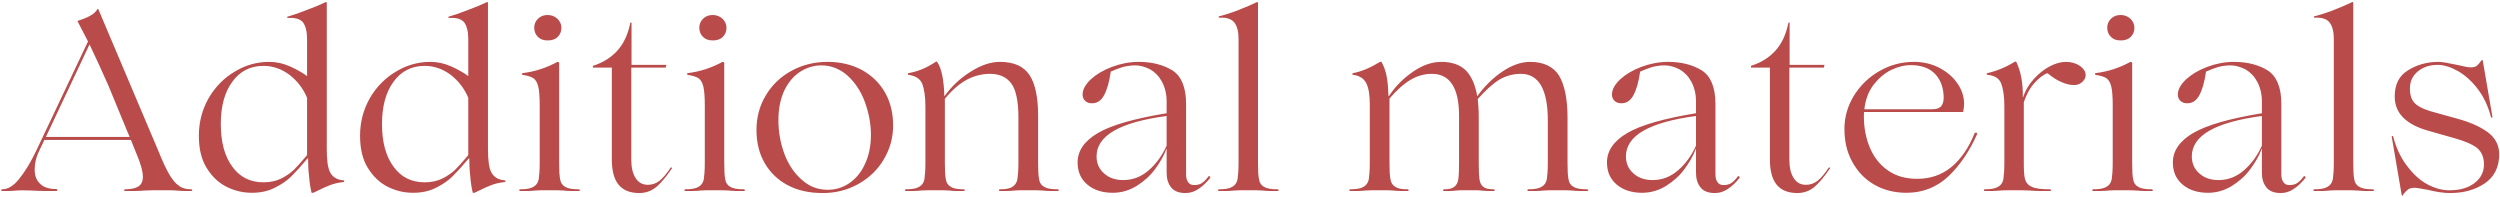 <?xml version="1.0" encoding="UTF-8"?> <svg xmlns="http://www.w3.org/2000/svg" width="381" height="30" viewBox="0 0 381 30" fill="none"> <path d="M29.298 29C29.298 28.924 29.222 28.848 29.146 28.848C28.386 28.848 27.778 28.696 27.284 28.316C26.752 27.974 26.296 27.404 25.84 26.644C25.384 25.884 24.852 24.782 24.244 23.262L14.972 1.374C14.934 1.374 14.896 1.374 14.858 1.374C14.63 1.792 14.25 2.134 13.68 2.438C13.11 2.742 12.502 2.97 11.894 3.16C11.818 3.198 11.78 3.236 11.856 3.312L13.414 6.314L5.51 22.996C4.636 24.82 3.762 26.226 2.926 27.252C2.09 28.316 1.216 28.848 0.304 28.848C0.228 28.848 0.19 28.924 0.19 29C0.19 29.076 0.228 29.114 0.304 29.114C0.988 29.114 1.748 29.114 2.508 29.038C2.736 29.038 3.002 29 3.344 29C3.914 29 4.408 29.038 4.826 29.038C6.08 29.114 7.334 29.114 8.55 29.114C8.664 29.114 8.74 29.076 8.74 28.962C8.74 28.886 8.664 28.81 8.55 28.81C7.486 28.81 6.65 28.544 6.118 28.012C5.548 27.48 5.282 26.758 5.282 25.846C5.282 24.896 5.51 23.908 6.042 22.844L6.764 21.324H13.604H19.95L20.748 23.3C21.432 24.896 21.774 26.112 21.774 26.948C21.774 27.632 21.546 28.088 21.128 28.392C20.672 28.696 19.988 28.848 19.076 28.848C18.962 28.848 18.924 28.924 18.924 29C18.924 29.076 18.962 29.114 19.076 29.114C20.216 29.114 21.204 29.114 22.078 29.038C22.306 29.038 22.686 29 23.18 29H26.106C26.448 29 26.714 29.038 26.904 29.038C27.55 29.114 28.31 29.114 29.146 29.114C29.222 29.114 29.298 29.076 29.298 29ZM19.76 20.868H13.604H6.992L13.642 6.77C14.706 9.012 15.694 11.14 16.568 13.154C17.404 15.168 18.354 17.486 19.418 20.07L19.76 20.868ZM34.524 28.468C35.74 29.076 37.032 29.38 38.362 29.38C39.654 29.38 40.832 29.152 41.858 28.62C42.884 28.126 43.758 27.518 44.442 26.834C45.126 26.15 45.924 25.276 46.874 24.136H46.95C46.95 24.972 46.988 25.884 47.102 26.872C47.178 27.898 47.33 28.734 47.482 29.38H47.748C47.9 29.304 48.242 29.152 48.698 28.924C49.154 28.696 49.724 28.43 50.332 28.202C50.94 27.974 51.624 27.822 52.346 27.746C52.422 27.746 52.46 27.708 52.46 27.632C52.46 27.556 52.422 27.48 52.346 27.48C51.358 27.404 50.712 26.986 50.332 26.302C49.952 25.618 49.8 24.44 49.8 22.692V0.462C49.8 0.386 49.762 0.348 49.724 0.31C49.648 0.31 49.61 0.31 49.572 0.348C48.888 0.69 47.976 1.07 46.836 1.488C45.696 1.944 44.708 2.286 43.91 2.514C43.796 2.514 43.758 2.552 43.758 2.628C43.758 2.704 43.834 2.742 43.91 2.742C45.012 2.666 45.772 2.894 46.19 3.426C46.57 3.958 46.798 4.794 46.798 5.934V11.596C46.076 11.064 45.202 10.57 44.176 10.114C43.15 9.658 42.086 9.43 41.022 9.43C39.16 9.43 37.412 9.924 35.778 10.912C34.106 11.9 32.776 13.268 31.788 14.978C30.8 16.726 30.306 18.626 30.306 20.678C30.306 22.654 30.686 24.288 31.484 25.58C32.282 26.872 33.308 27.86 34.524 28.468ZM42.922 27.176C42.086 27.594 41.174 27.784 40.148 27.784C38.134 27.784 36.538 26.986 35.398 25.39C34.22 23.794 33.65 21.628 33.65 18.892C33.65 16.232 34.22 14.066 35.398 12.47C36.538 10.874 38.134 10.038 40.148 10.038C41.63 10.038 42.96 10.532 44.176 11.444C45.354 12.394 46.228 13.534 46.798 14.902V23.642C45.962 24.63 45.316 25.352 44.86 25.808C44.366 26.302 43.72 26.758 42.922 27.176ZM59.091 28.468C60.307 29.076 61.599 29.38 62.929 29.38C64.221 29.38 65.399 29.152 66.425 28.62C67.451 28.126 68.325 27.518 69.009 26.834C69.693 26.15 70.491 25.276 71.441 24.136H71.517C71.517 24.972 71.555 25.884 71.669 26.872C71.745 27.898 71.897 28.734 72.049 29.38H72.315C72.467 29.304 72.809 29.152 73.265 28.924C73.721 28.696 74.291 28.43 74.899 28.202C75.507 27.974 76.191 27.822 76.913 27.746C76.989 27.746 77.027 27.708 77.027 27.632C77.027 27.556 76.989 27.48 76.913 27.48C75.925 27.404 75.279 26.986 74.899 26.302C74.519 25.618 74.367 24.44 74.367 22.692V0.462C74.367 0.386 74.329 0.348 74.291 0.31C74.215 0.31 74.177 0.31 74.139 0.348C73.455 0.69 72.543 1.07 71.403 1.488C70.263 1.944 69.275 2.286 68.477 2.514C68.363 2.514 68.325 2.552 68.325 2.628C68.325 2.704 68.401 2.742 68.477 2.742C69.579 2.666 70.339 2.894 70.757 3.426C71.137 3.958 71.365 4.794 71.365 5.934V11.596C70.643 11.064 69.769 10.57 68.743 10.114C67.717 9.658 66.653 9.43 65.589 9.43C63.727 9.43 61.979 9.924 60.345 10.912C58.673 11.9 57.343 13.268 56.355 14.978C55.367 16.726 54.873 18.626 54.873 20.678C54.873 22.654 55.253 24.288 56.051 25.58C56.849 26.872 57.875 27.86 59.091 28.468ZM67.489 27.176C66.653 27.594 65.741 27.784 64.715 27.784C62.701 27.784 61.105 26.986 59.965 25.39C58.787 23.794 58.217 21.628 58.217 18.892C58.217 16.232 58.787 14.066 59.965 12.47C61.105 10.874 62.701 10.038 64.715 10.038C66.197 10.038 67.527 10.532 68.743 11.444C69.921 12.394 70.795 13.534 71.365 14.902V23.642C70.529 24.63 69.883 25.352 69.427 25.808C68.933 26.302 68.287 26.758 67.489 27.176ZM81.567 29.038C81.719 29.038 82.023 29 82.403 29H85.025C85.405 29 85.671 29.038 85.899 29.038C86.545 29.114 87.305 29.114 88.179 29.114C88.293 29.114 88.369 29.076 88.369 29C88.369 28.924 88.293 28.848 88.179 28.848C87.229 28.848 86.545 28.734 86.127 28.468C85.709 28.24 85.443 27.86 85.367 27.328C85.253 26.796 85.215 25.96 85.215 24.82V9.582C85.215 9.506 85.101 9.43 84.949 9.43C83.277 10.342 81.529 10.912 79.667 11.14C79.591 11.14 79.553 11.178 79.553 11.254C79.553 11.33 79.553 11.368 79.629 11.406C80.351 11.52 80.883 11.672 81.263 11.9C81.605 12.128 81.871 12.546 82.023 13.154C82.175 13.762 82.251 14.75 82.251 16.042V24.82C82.251 25.96 82.175 26.796 82.099 27.328C81.985 27.86 81.719 28.24 81.301 28.468C80.883 28.734 80.199 28.848 79.287 28.848C79.173 28.848 79.135 28.924 79.135 29C79.135 29.076 79.173 29.114 79.287 29.114C80.199 29.114 80.959 29.114 81.567 29.038ZM81.985 5.63C82.365 6.01 82.859 6.162 83.467 6.162C84.075 6.162 84.607 6.01 84.987 5.63C85.367 5.25 85.557 4.794 85.557 4.224C85.557 3.692 85.329 3.236 84.949 2.856C84.531 2.476 84.037 2.286 83.467 2.286C82.859 2.286 82.365 2.476 81.985 2.856C81.605 3.236 81.415 3.692 81.415 4.224C81.415 4.794 81.605 5.25 81.985 5.63ZM93.243 24.326C93.243 27.746 94.611 29.418 97.422 29.418C98.41 29.418 99.246 29.114 100.007 28.506C100.729 27.898 101.527 26.948 102.401 25.656C102.439 25.618 102.439 25.58 102.363 25.542C102.287 25.504 102.249 25.504 102.211 25.542C101.603 26.454 101.033 27.138 100.501 27.556C99.969 27.974 99.361 28.164 98.752 28.164C97.954 28.164 97.347 27.86 96.891 27.176C96.434 26.492 96.207 25.542 96.207 24.326V10.304H101.451L101.565 9.886H96.245V3.502C96.245 3.464 96.207 3.426 96.168 3.426C96.093 3.426 96.055 3.426 96.055 3.502C95.713 5.212 95.067 6.618 94.117 7.682C93.166 8.746 91.912 9.544 90.355 10.038V10.304H93.243V24.326ZM106.727 29.038C106.879 29.038 107.183 29 107.563 29H110.185C110.565 29 110.831 29.038 111.059 29.038C111.705 29.114 112.465 29.114 113.339 29.114C113.453 29.114 113.529 29.076 113.529 29C113.529 28.924 113.453 28.848 113.339 28.848C112.389 28.848 111.705 28.734 111.287 28.468C110.869 28.24 110.603 27.86 110.527 27.328C110.413 26.796 110.375 25.96 110.375 24.82V9.582C110.375 9.506 110.261 9.43 110.109 9.43C108.437 10.342 106.689 10.912 104.827 11.14C104.751 11.14 104.713 11.178 104.713 11.254C104.713 11.33 104.713 11.368 104.789 11.406C105.511 11.52 106.043 11.672 106.423 11.9C106.765 12.128 107.031 12.546 107.183 13.154C107.335 13.762 107.411 14.75 107.411 16.042V24.82C107.411 25.96 107.335 26.796 107.259 27.328C107.145 27.86 106.879 28.24 106.461 28.468C106.043 28.734 105.359 28.848 104.447 28.848C104.333 28.848 104.295 28.924 104.295 29C104.295 29.076 104.333 29.114 104.447 29.114C105.359 29.114 106.119 29.114 106.727 29.038ZM107.145 5.63C107.525 6.01 108.019 6.162 108.627 6.162C109.235 6.162 109.767 6.01 110.147 5.63C110.527 5.25 110.717 4.794 110.717 4.224C110.717 3.692 110.489 3.236 110.109 2.856C109.691 2.476 109.197 2.286 108.627 2.286C108.019 2.286 107.525 2.476 107.145 2.856C106.765 3.236 106.575 3.692 106.575 4.224C106.575 4.794 106.765 5.25 107.145 5.63ZM120.075 28.24C121.595 29.038 123.343 29.418 125.395 29.418C127.371 29.418 129.157 28.962 130.791 28.05C132.425 27.138 133.717 25.922 134.667 24.326C135.617 22.73 136.111 21.02 136.111 19.12C136.111 17.22 135.693 15.51 134.857 14.066C134.021 12.622 132.843 11.482 131.323 10.646C129.803 9.848 128.093 9.43 126.117 9.43C124.103 9.43 122.279 9.886 120.607 10.798C118.935 11.71 117.643 12.964 116.693 14.56C115.743 16.156 115.287 17.904 115.287 19.804C115.287 21.742 115.705 23.414 116.541 24.858C117.377 26.302 118.555 27.442 120.075 28.24ZM129.347 27.974C128.359 28.62 127.295 28.924 126.155 28.924C124.635 28.924 123.343 28.43 122.203 27.404C121.063 26.416 120.151 25.086 119.543 23.452C118.935 21.818 118.631 20.108 118.631 18.322C118.631 16.574 118.935 15.054 119.543 13.762C120.151 12.508 120.987 11.558 121.975 10.912C122.963 10.304 124.027 9.962 125.167 9.962C126.649 9.962 127.979 10.494 129.119 11.482C130.259 12.508 131.171 13.838 131.779 15.472C132.387 17.106 132.729 18.816 132.729 20.564C132.729 22.312 132.387 23.832 131.779 25.086C131.171 26.378 130.335 27.328 129.347 27.974ZM140.348 29.038C140.538 29.038 140.842 29 141.222 29H143.844C144.186 29 144.452 29.038 144.642 29.038C145.25 29.114 145.972 29.114 146.846 29.114C146.96 29.114 147.036 29.076 147.036 29C147.036 28.924 146.96 28.848 146.846 28.848C145.934 28.848 145.288 28.734 144.908 28.468C144.49 28.24 144.224 27.86 144.148 27.328C144.034 26.796 143.996 25.96 143.996 24.82V15.054C145.136 13.686 146.238 12.736 147.378 12.128C148.48 11.558 149.658 11.254 150.874 11.254C152.318 11.254 153.382 11.748 154.104 12.698C154.826 13.648 155.206 15.396 155.206 17.904V24.82C155.206 25.96 155.13 26.796 155.054 27.328C154.94 27.86 154.674 28.24 154.294 28.468C153.914 28.734 153.268 28.848 152.394 28.848C152.28 28.848 152.242 28.924 152.242 29C152.242 29.076 152.28 29.114 152.394 29.114C153.23 29.114 153.952 29.114 154.56 29.038C154.712 29.038 155.016 29 155.396 29H158.018C158.398 29 158.664 29.038 158.892 29.038C159.538 29.114 160.298 29.114 161.172 29.114C161.286 29.114 161.362 29.076 161.362 29C161.362 28.924 161.286 28.848 161.172 28.848C160.222 28.848 159.538 28.734 159.12 28.468C158.702 28.24 158.436 27.86 158.36 27.328C158.246 26.796 158.208 25.96 158.208 24.82V17.638C158.208 14.788 157.752 12.698 156.878 11.406C156.004 10.114 154.522 9.43 152.394 9.43C150.988 9.43 149.506 9.924 147.948 10.912C146.352 11.9 145.022 13.154 143.958 14.636H143.92C143.844 12.166 143.502 10.418 142.818 9.43C142.742 9.354 142.666 9.354 142.59 9.43C141.222 10.342 139.854 10.912 138.448 11.14C138.372 11.178 138.372 11.216 138.372 11.254C138.372 11.33 138.372 11.368 138.448 11.406C139.512 11.558 140.196 11.976 140.538 12.736C140.842 13.496 141.032 14.674 141.032 16.232V24.82C141.032 25.96 140.956 26.796 140.88 27.328C140.766 27.86 140.5 28.24 140.082 28.468C139.664 28.734 138.98 28.848 138.068 28.848C137.954 28.848 137.916 28.924 137.916 29C137.916 29.076 137.954 29.114 138.068 29.114C138.904 29.114 139.664 29.114 140.348 29.038ZM165.709 28.126C166.697 28.962 167.989 29.38 169.585 29.38C170.877 29.38 172.055 29.038 173.195 28.354C174.297 27.67 175.247 26.834 176.007 25.808C176.767 24.782 177.375 23.756 177.755 22.692H177.793V26.302C177.793 27.176 177.983 27.898 178.439 28.506C178.895 29.114 179.617 29.418 180.681 29.418C181.365 29.418 182.011 29.228 182.619 28.81C183.227 28.43 183.835 27.86 184.443 27.1C184.443 27.024 184.443 26.986 184.405 26.91C184.329 26.872 184.291 26.834 184.253 26.834L184.177 26.872C183.797 27.404 183.417 27.746 183.113 27.936C182.809 28.126 182.429 28.202 181.973 28.202C181.555 28.202 181.251 28.05 181.061 27.746C180.833 27.442 180.757 27.024 180.757 26.492V15.814C180.757 13.306 180.035 11.596 178.667 10.722C177.299 9.886 175.589 9.43 173.537 9.43C172.169 9.43 170.801 9.696 169.471 10.19C168.141 10.684 167.077 11.33 166.241 12.09C165.405 12.888 164.987 13.648 164.987 14.408C164.987 14.788 165.101 15.092 165.367 15.358C165.633 15.624 165.975 15.738 166.431 15.738C167.191 15.738 167.799 15.358 168.255 14.522C168.711 13.686 169.053 12.508 169.281 10.912C169.889 10.646 170.459 10.418 171.067 10.228C171.637 10.076 172.283 9.962 173.005 9.962C173.765 9.962 174.525 10.19 175.285 10.57C176.007 10.988 176.615 11.596 177.071 12.432C177.527 13.268 177.793 14.294 177.793 15.434V17.258C172.929 18.056 169.433 19.044 167.343 20.26C165.253 21.476 164.227 22.996 164.227 24.744C164.227 26.188 164.721 27.29 165.709 28.126ZM175.057 25.96C173.917 26.948 172.625 27.442 171.181 27.442C170.041 27.442 169.053 27.138 168.293 26.454C167.495 25.77 167.115 24.896 167.115 23.832C167.115 20.678 170.649 18.626 177.793 17.676V22.198C177.109 23.718 176.197 24.972 175.057 25.96ZM188.071 29.038C188.223 29.038 188.527 29 188.907 29H191.529C191.909 29 192.175 29.038 192.403 29.038C193.049 29.114 193.809 29.114 194.683 29.114C194.797 29.114 194.873 29.076 194.873 29C194.873 28.924 194.797 28.848 194.683 28.848C193.733 28.848 193.049 28.734 192.631 28.468C192.213 28.24 191.947 27.86 191.871 27.328C191.757 26.796 191.719 25.96 191.719 24.82V0.462C191.719 0.386 191.681 0.348 191.643 0.31C191.567 0.31 191.529 0.31 191.491 0.348C190.807 0.69 189.895 1.07 188.755 1.526C187.577 1.982 186.589 2.286 185.829 2.476C185.753 2.476 185.715 2.514 185.715 2.59C185.715 2.666 185.753 2.704 185.829 2.704C186.931 2.628 187.691 2.894 188.109 3.426C188.527 3.958 188.755 4.794 188.755 5.896V24.82C188.755 25.96 188.679 26.796 188.603 27.328C188.489 27.86 188.223 28.24 187.805 28.468C187.387 28.734 186.703 28.848 185.791 28.848C185.677 28.848 185.639 28.924 185.639 29C185.639 29.076 185.677 29.114 185.791 29.114C186.703 29.114 187.463 29.114 188.071 29.038ZM242.044 29C242.044 28.924 241.968 28.848 241.854 28.848C240.904 28.848 240.22 28.734 239.802 28.468C239.384 28.24 239.118 27.86 239.042 27.328C238.928 26.796 238.89 25.96 238.89 24.82V17.904C238.89 15.054 238.434 12.926 237.598 11.52C236.724 10.152 235.242 9.43 233.19 9.43C231.784 9.43 230.34 9.962 228.896 10.95C227.452 11.938 226.198 13.192 225.134 14.674C224.83 12.926 224.26 11.634 223.424 10.76C222.55 9.886 221.296 9.43 219.662 9.43C218.218 9.43 216.812 9.924 215.368 10.912C213.924 11.9 212.67 13.116 211.682 14.636H211.606C211.568 13.496 211.492 12.546 211.34 11.71C211.188 10.874 210.922 10.114 210.542 9.43C210.466 9.392 210.39 9.392 210.314 9.43C208.832 10.342 207.464 10.912 206.21 11.14C206.134 11.178 206.096 11.216 206.096 11.292C206.096 11.368 206.134 11.406 206.21 11.406C207.16 11.52 207.806 11.938 208.186 12.622C208.566 13.306 208.756 14.408 208.756 15.89V24.82C208.756 25.96 208.68 26.796 208.604 27.328C208.49 27.86 208.224 28.24 207.806 28.468C207.388 28.734 206.704 28.848 205.792 28.848C205.678 28.848 205.64 28.924 205.64 29C205.64 29.076 205.678 29.114 205.792 29.114C206.628 29.114 207.388 29.114 208.072 29.038C208.262 29.038 208.566 29 208.946 29H211.568C211.91 29 212.176 29.038 212.366 29.038C212.974 29.114 213.658 29.114 214.494 29.114C214.608 29.114 214.684 29.076 214.684 29C214.684 28.924 214.608 28.848 214.494 28.848C213.62 28.848 213.012 28.734 212.632 28.468C212.252 28.24 211.986 27.86 211.91 27.328C211.796 26.796 211.758 25.96 211.758 24.82V15.016C212.936 13.648 214.038 12.698 215.026 12.128C216.014 11.558 217.078 11.254 218.218 11.254C220.954 11.254 222.36 13.382 222.36 17.638V24.82C222.36 25.96 222.322 26.796 222.246 27.328C222.17 27.86 221.942 28.24 221.638 28.468C221.334 28.734 220.802 28.848 220.08 28.848C219.966 28.848 219.928 28.924 219.928 29C219.928 29.076 219.966 29.114 220.08 29.114C220.688 29.114 221.182 29.114 221.562 29.076C221.942 29.038 222.284 29 222.512 29H225.21C225.438 29 225.742 29.038 226.122 29.076C226.502 29.114 227.034 29.114 227.642 29.114C227.718 29.114 227.794 29.076 227.794 29C227.794 28.924 227.718 28.848 227.642 28.848C226.882 28.848 226.35 28.734 226.046 28.468C225.742 28.24 225.552 27.86 225.476 27.328C225.4 26.834 225.362 25.998 225.362 24.82V17.904C225.362 16.764 225.286 15.852 225.21 15.092C226.426 13.724 227.528 12.736 228.516 12.128C229.504 11.558 230.606 11.254 231.784 11.254C234.52 11.254 235.888 13.648 235.888 18.36V24.82C235.888 25.96 235.812 26.796 235.736 27.328C235.622 27.86 235.356 28.24 234.938 28.468C234.52 28.734 233.836 28.848 232.924 28.848C232.81 28.848 232.772 28.924 232.772 29C232.772 29.076 232.81 29.114 232.924 29.114C233.836 29.114 234.596 29.114 235.204 29.038C235.394 29.038 235.698 29 236.078 29H238.7C239.08 29 239.346 29.038 239.574 29.038C240.182 29.114 240.942 29.114 241.854 29.114C241.968 29.114 242.044 29.076 242.044 29ZM246.385 28.126C247.373 28.962 248.665 29.38 250.261 29.38C251.553 29.38 252.731 29.038 253.871 28.354C254.973 27.67 255.923 26.834 256.683 25.808C257.443 24.782 258.051 23.756 258.431 22.692H258.469V26.302C258.469 27.176 258.659 27.898 259.115 28.506C259.571 29.114 260.293 29.418 261.357 29.418C262.041 29.418 262.687 29.228 263.295 28.81C263.903 28.43 264.511 27.86 265.119 27.1C265.119 27.024 265.119 26.986 265.081 26.91C265.005 26.872 264.967 26.834 264.929 26.834L264.853 26.872C264.473 27.404 264.093 27.746 263.789 27.936C263.485 28.126 263.105 28.202 262.649 28.202C262.231 28.202 261.927 28.05 261.737 27.746C261.509 27.442 261.433 27.024 261.433 26.492V15.814C261.433 13.306 260.711 11.596 259.343 10.722C257.975 9.886 256.265 9.43 254.213 9.43C252.845 9.43 251.477 9.696 250.147 10.19C248.817 10.684 247.753 11.33 246.917 12.09C246.081 12.888 245.663 13.648 245.663 14.408C245.663 14.788 245.777 15.092 246.043 15.358C246.309 15.624 246.651 15.738 247.107 15.738C247.867 15.738 248.475 15.358 248.931 14.522C249.387 13.686 249.729 12.508 249.957 10.912C250.565 10.646 251.135 10.418 251.743 10.228C252.313 10.076 252.959 9.962 253.681 9.962C254.441 9.962 255.201 10.19 255.961 10.57C256.683 10.988 257.291 11.596 257.747 12.432C258.203 13.268 258.469 14.294 258.469 15.434V17.258C253.605 18.056 250.109 19.044 248.019 20.26C245.929 21.476 244.903 22.996 244.903 24.744C244.903 26.188 245.397 27.29 246.385 28.126ZM255.733 25.96C254.593 26.948 253.301 27.442 251.857 27.442C250.717 27.442 249.729 27.138 248.969 26.454C248.171 25.77 247.791 24.896 247.791 23.832C247.791 20.678 251.325 18.626 258.469 17.676V22.198C257.785 23.718 256.873 24.972 255.733 25.96ZM269.735 24.326C269.735 27.746 271.103 29.418 273.915 29.418C274.903 29.418 275.739 29.114 276.499 28.506C277.221 27.898 278.019 26.948 278.893 25.656C278.931 25.618 278.931 25.58 278.855 25.542C278.779 25.504 278.741 25.504 278.703 25.542C278.095 26.454 277.525 27.138 276.993 27.556C276.461 27.974 275.853 28.164 275.245 28.164C274.447 28.164 273.839 27.86 273.383 27.176C272.927 26.492 272.699 25.542 272.699 24.326V10.304H277.943L278.057 9.886H272.737V3.502C272.737 3.464 272.699 3.426 272.661 3.426C272.585 3.426 272.547 3.426 272.547 3.502C272.205 5.212 271.559 6.618 270.609 7.682C269.659 8.746 268.405 9.544 266.847 10.038V10.304H269.735V24.326ZM301.231 20.222C301.117 20.184 301.003 20.222 300.927 20.298C300.053 22.502 298.875 24.212 297.431 25.428C295.949 26.644 294.201 27.252 292.187 27.252C290.439 27.252 288.919 26.834 287.703 25.96C286.487 25.124 285.575 23.946 284.967 22.502C284.359 21.058 284.055 19.462 284.055 17.714C284.055 17.448 284.055 17.22 284.093 17.068H299.179C299.255 16.65 299.331 16.232 299.331 15.852C299.331 14.75 298.989 13.686 298.305 12.698C297.621 11.71 296.709 10.95 295.569 10.342C294.391 9.734 293.099 9.43 291.693 9.43C289.831 9.43 288.083 9.886 286.487 10.798C284.853 11.71 283.561 12.964 282.573 14.522C281.585 16.118 281.091 17.828 281.091 19.652C281.091 21.514 281.471 23.186 282.269 24.63C283.067 26.112 284.169 27.29 285.613 28.126C287.057 28.962 288.691 29.38 290.553 29.38C293.023 29.38 295.151 28.544 296.937 26.872C298.685 25.2 300.167 23.034 301.307 20.45C301.345 20.374 301.307 20.298 301.231 20.222ZM288.159 10.684C289.185 10.19 290.211 9.924 291.199 9.924C292.871 9.924 294.125 10.418 294.961 11.33C295.797 12.242 296.215 13.458 296.215 14.902C296.215 15.51 296.063 15.928 295.797 16.232C295.493 16.536 295.037 16.65 294.353 16.65H284.131C284.283 15.206 284.739 13.99 285.499 12.964C286.259 11.976 287.133 11.216 288.159 10.684ZM304.78 29.038C304.97 29.038 305.274 29 305.654 29H308.2C308.694 29 309.074 29.038 309.34 29.038C310.176 29.114 311.202 29.114 312.342 29.114C312.494 29.114 312.608 29.076 312.608 29C312.608 28.924 312.494 28.848 312.342 28.848C311.088 28.848 310.176 28.734 309.644 28.468C309.112 28.24 308.77 27.86 308.618 27.328C308.466 26.796 308.428 25.96 308.428 24.82V15.586C308.732 14.674 309.112 13.876 309.606 13.192C310.1 12.546 310.594 12.052 311.05 11.71C311.506 11.368 311.848 11.178 312 11.178H312.076C312.76 11.748 313.444 12.204 314.166 12.508C314.85 12.812 315.496 12.964 316.104 12.964C316.56 12.964 316.978 12.812 317.32 12.508C317.662 12.204 317.852 11.862 317.852 11.444C317.852 10.912 317.548 10.456 316.978 10.038C316.408 9.658 315.686 9.43 314.85 9.43C314.09 9.43 313.254 9.658 312.38 10.114C311.506 10.57 310.708 11.216 309.948 12.052C309.188 12.888 308.656 13.8 308.314 14.826H308.276C308.314 12.66 307.972 10.874 307.288 9.43C307.212 9.354 307.136 9.354 307.022 9.43C305.654 10.266 304.248 10.836 302.88 11.14C302.804 11.178 302.766 11.216 302.766 11.254C302.766 11.33 302.804 11.368 302.88 11.406C303.944 11.482 304.666 11.938 304.97 12.698C305.274 13.458 305.464 14.636 305.464 16.156V24.82C305.464 25.96 305.388 26.796 305.312 27.328C305.198 27.86 304.932 28.24 304.514 28.468C304.096 28.734 303.412 28.848 302.5 28.848C302.386 28.848 302.348 28.924 302.348 29C302.348 29.076 302.386 29.114 302.5 29.114C303.336 29.114 304.096 29.114 304.78 29.038ZM321.294 29.038C321.446 29.038 321.75 29 322.13 29H324.752C325.132 29 325.398 29.038 325.626 29.038C326.272 29.114 327.032 29.114 327.906 29.114C328.02 29.114 328.096 29.076 328.096 29C328.096 28.924 328.02 28.848 327.906 28.848C326.956 28.848 326.272 28.734 325.854 28.468C325.436 28.24 325.17 27.86 325.094 27.328C324.98 26.796 324.942 25.96 324.942 24.82V9.582C324.942 9.506 324.828 9.43 324.676 9.43C323.004 10.342 321.256 10.912 319.394 11.14C319.318 11.14 319.28 11.178 319.28 11.254C319.28 11.33 319.28 11.368 319.356 11.406C320.078 11.52 320.61 11.672 320.99 11.9C321.332 12.128 321.598 12.546 321.75 13.154C321.902 13.762 321.978 14.75 321.978 16.042V24.82C321.978 25.96 321.902 26.796 321.826 27.328C321.712 27.86 321.446 28.24 321.028 28.468C320.61 28.734 319.926 28.848 319.014 28.848C318.9 28.848 318.862 28.924 318.862 29C318.862 29.076 318.9 29.114 319.014 29.114C319.926 29.114 320.686 29.114 321.294 29.038ZM321.712 5.63C322.092 6.01 322.586 6.162 323.194 6.162C323.802 6.162 324.334 6.01 324.714 5.63C325.094 5.25 325.284 4.794 325.284 4.224C325.284 3.692 325.056 3.236 324.676 2.856C324.258 2.476 323.764 2.286 323.194 2.286C322.586 2.286 322.092 2.476 321.712 2.856C321.332 3.236 321.142 3.692 321.142 4.224C321.142 4.794 321.332 5.25 321.712 5.63ZM332.627 28.126C333.615 28.962 334.907 29.38 336.503 29.38C337.795 29.38 338.973 29.038 340.113 28.354C341.215 27.67 342.165 26.834 342.925 25.808C343.685 24.782 344.293 23.756 344.673 22.692H344.711V26.302C344.711 27.176 344.901 27.898 345.357 28.506C345.813 29.114 346.535 29.418 347.599 29.418C348.283 29.418 348.929 29.228 349.537 28.81C350.145 28.43 350.753 27.86 351.361 27.1C351.361 27.024 351.361 26.986 351.323 26.91C351.247 26.872 351.209 26.834 351.171 26.834L351.095 26.872C350.715 27.404 350.335 27.746 350.031 27.936C349.727 28.126 349.347 28.202 348.891 28.202C348.473 28.202 348.169 28.05 347.979 27.746C347.751 27.442 347.675 27.024 347.675 26.492V15.814C347.675 13.306 346.953 11.596 345.585 10.722C344.217 9.886 342.507 9.43 340.455 9.43C339.087 9.43 337.719 9.696 336.389 10.19C335.059 10.684 333.995 11.33 333.159 12.09C332.323 12.888 331.905 13.648 331.905 14.408C331.905 14.788 332.019 15.092 332.285 15.358C332.551 15.624 332.893 15.738 333.349 15.738C334.109 15.738 334.717 15.358 335.173 14.522C335.629 13.686 335.971 12.508 336.199 10.912C336.807 10.646 337.377 10.418 337.985 10.228C338.555 10.076 339.201 9.962 339.923 9.962C340.683 9.962 341.443 10.19 342.203 10.57C342.925 10.988 343.533 11.596 343.989 12.432C344.445 13.268 344.711 14.294 344.711 15.434V17.258C339.847 18.056 336.351 19.044 334.261 20.26C332.171 21.476 331.145 22.996 331.145 24.744C331.145 26.188 331.639 27.29 332.627 28.126ZM341.975 25.96C340.835 26.948 339.543 27.442 338.099 27.442C336.959 27.442 335.971 27.138 335.211 26.454C334.413 25.77 334.033 24.896 334.033 23.832C334.033 20.678 337.567 18.626 344.711 17.676V22.198C344.027 23.718 343.115 24.972 341.975 25.96ZM354.989 29.038C355.141 29.038 355.445 29 355.825 29H358.447C358.827 29 359.093 29.038 359.321 29.038C359.967 29.114 360.727 29.114 361.601 29.114C361.715 29.114 361.791 29.076 361.791 29C361.791 28.924 361.715 28.848 361.601 28.848C360.651 28.848 359.967 28.734 359.549 28.468C359.131 28.24 358.865 27.86 358.789 27.328C358.675 26.796 358.637 25.96 358.637 24.82V0.462C358.637 0.386 358.599 0.348 358.561 0.31C358.485 0.31 358.447 0.31 358.409 0.348C357.725 0.69 356.813 1.07 355.673 1.526C354.495 1.982 353.507 2.286 352.747 2.476C352.671 2.476 352.633 2.514 352.633 2.59C352.633 2.666 352.671 2.704 352.747 2.704C353.849 2.628 354.609 2.894 355.027 3.426C355.445 3.958 355.673 4.794 355.673 5.896V24.82C355.673 25.96 355.597 26.796 355.521 27.328C355.407 27.86 355.141 28.24 354.723 28.468C354.305 28.734 353.621 28.848 352.709 28.848C352.595 28.848 352.557 28.924 352.557 29C352.557 29.076 352.595 29.114 352.709 29.114C353.621 29.114 354.381 29.114 354.989 29.038ZM369.97 28.924C371.338 29.266 372.478 29.418 373.39 29.418C375.404 29.418 377.152 28.962 378.634 27.974C380.116 26.986 380.876 25.504 380.876 23.49C380.876 22.122 380.268 20.982 379.128 20.146C377.988 19.31 376.392 18.588 374.378 18.056L371.376 17.22C369.818 16.84 368.754 16.384 368.146 15.852C367.538 15.32 367.272 14.56 367.272 13.496C367.272 12.432 367.652 11.558 368.488 10.874C369.286 10.228 370.274 9.886 371.49 9.886C372.478 9.886 373.504 10.228 374.606 10.836C375.708 11.482 376.734 12.394 377.646 13.61C378.558 14.826 379.204 16.232 379.622 17.828C379.622 17.904 379.66 17.942 379.736 17.942C379.812 17.942 379.85 17.904 379.85 17.828L378.368 9.202C378.292 9.126 378.254 9.126 378.178 9.202C378.102 9.278 378.026 9.392 377.912 9.544C377.798 9.696 377.646 9.886 377.456 10.038C377.228 10.19 376.924 10.266 376.544 10.266C376.164 10.266 375.556 10.152 374.644 9.924C373.2 9.62 372.212 9.43 371.604 9.43C369.856 9.43 368.298 9.886 366.968 10.722C365.6 11.558 364.954 12.888 364.954 14.712C364.954 17.296 366.74 19.044 370.312 19.994L373.922 21.02C375.594 21.476 376.81 22.008 377.494 22.54C378.178 23.11 378.558 23.946 378.558 25.048C378.558 26.226 378.064 27.176 377.114 27.898C376.126 28.658 374.872 29 373.276 29C372.174 29 371.072 28.696 369.932 28.088C368.792 27.48 367.766 26.53 366.854 25.314C365.904 24.098 365.182 22.578 364.726 20.83C364.688 20.754 364.65 20.716 364.574 20.716C364.498 20.716 364.498 20.754 364.498 20.83L366.018 29.722C366.094 29.874 366.132 29.874 366.208 29.722C366.208 29.684 366.284 29.57 366.436 29.418C366.55 29.266 366.74 29.076 366.968 28.886C367.196 28.734 367.5 28.62 367.956 28.62C368.26 28.62 368.944 28.734 369.97 28.924Z" fill="#B94B4B"></path> </svg> 